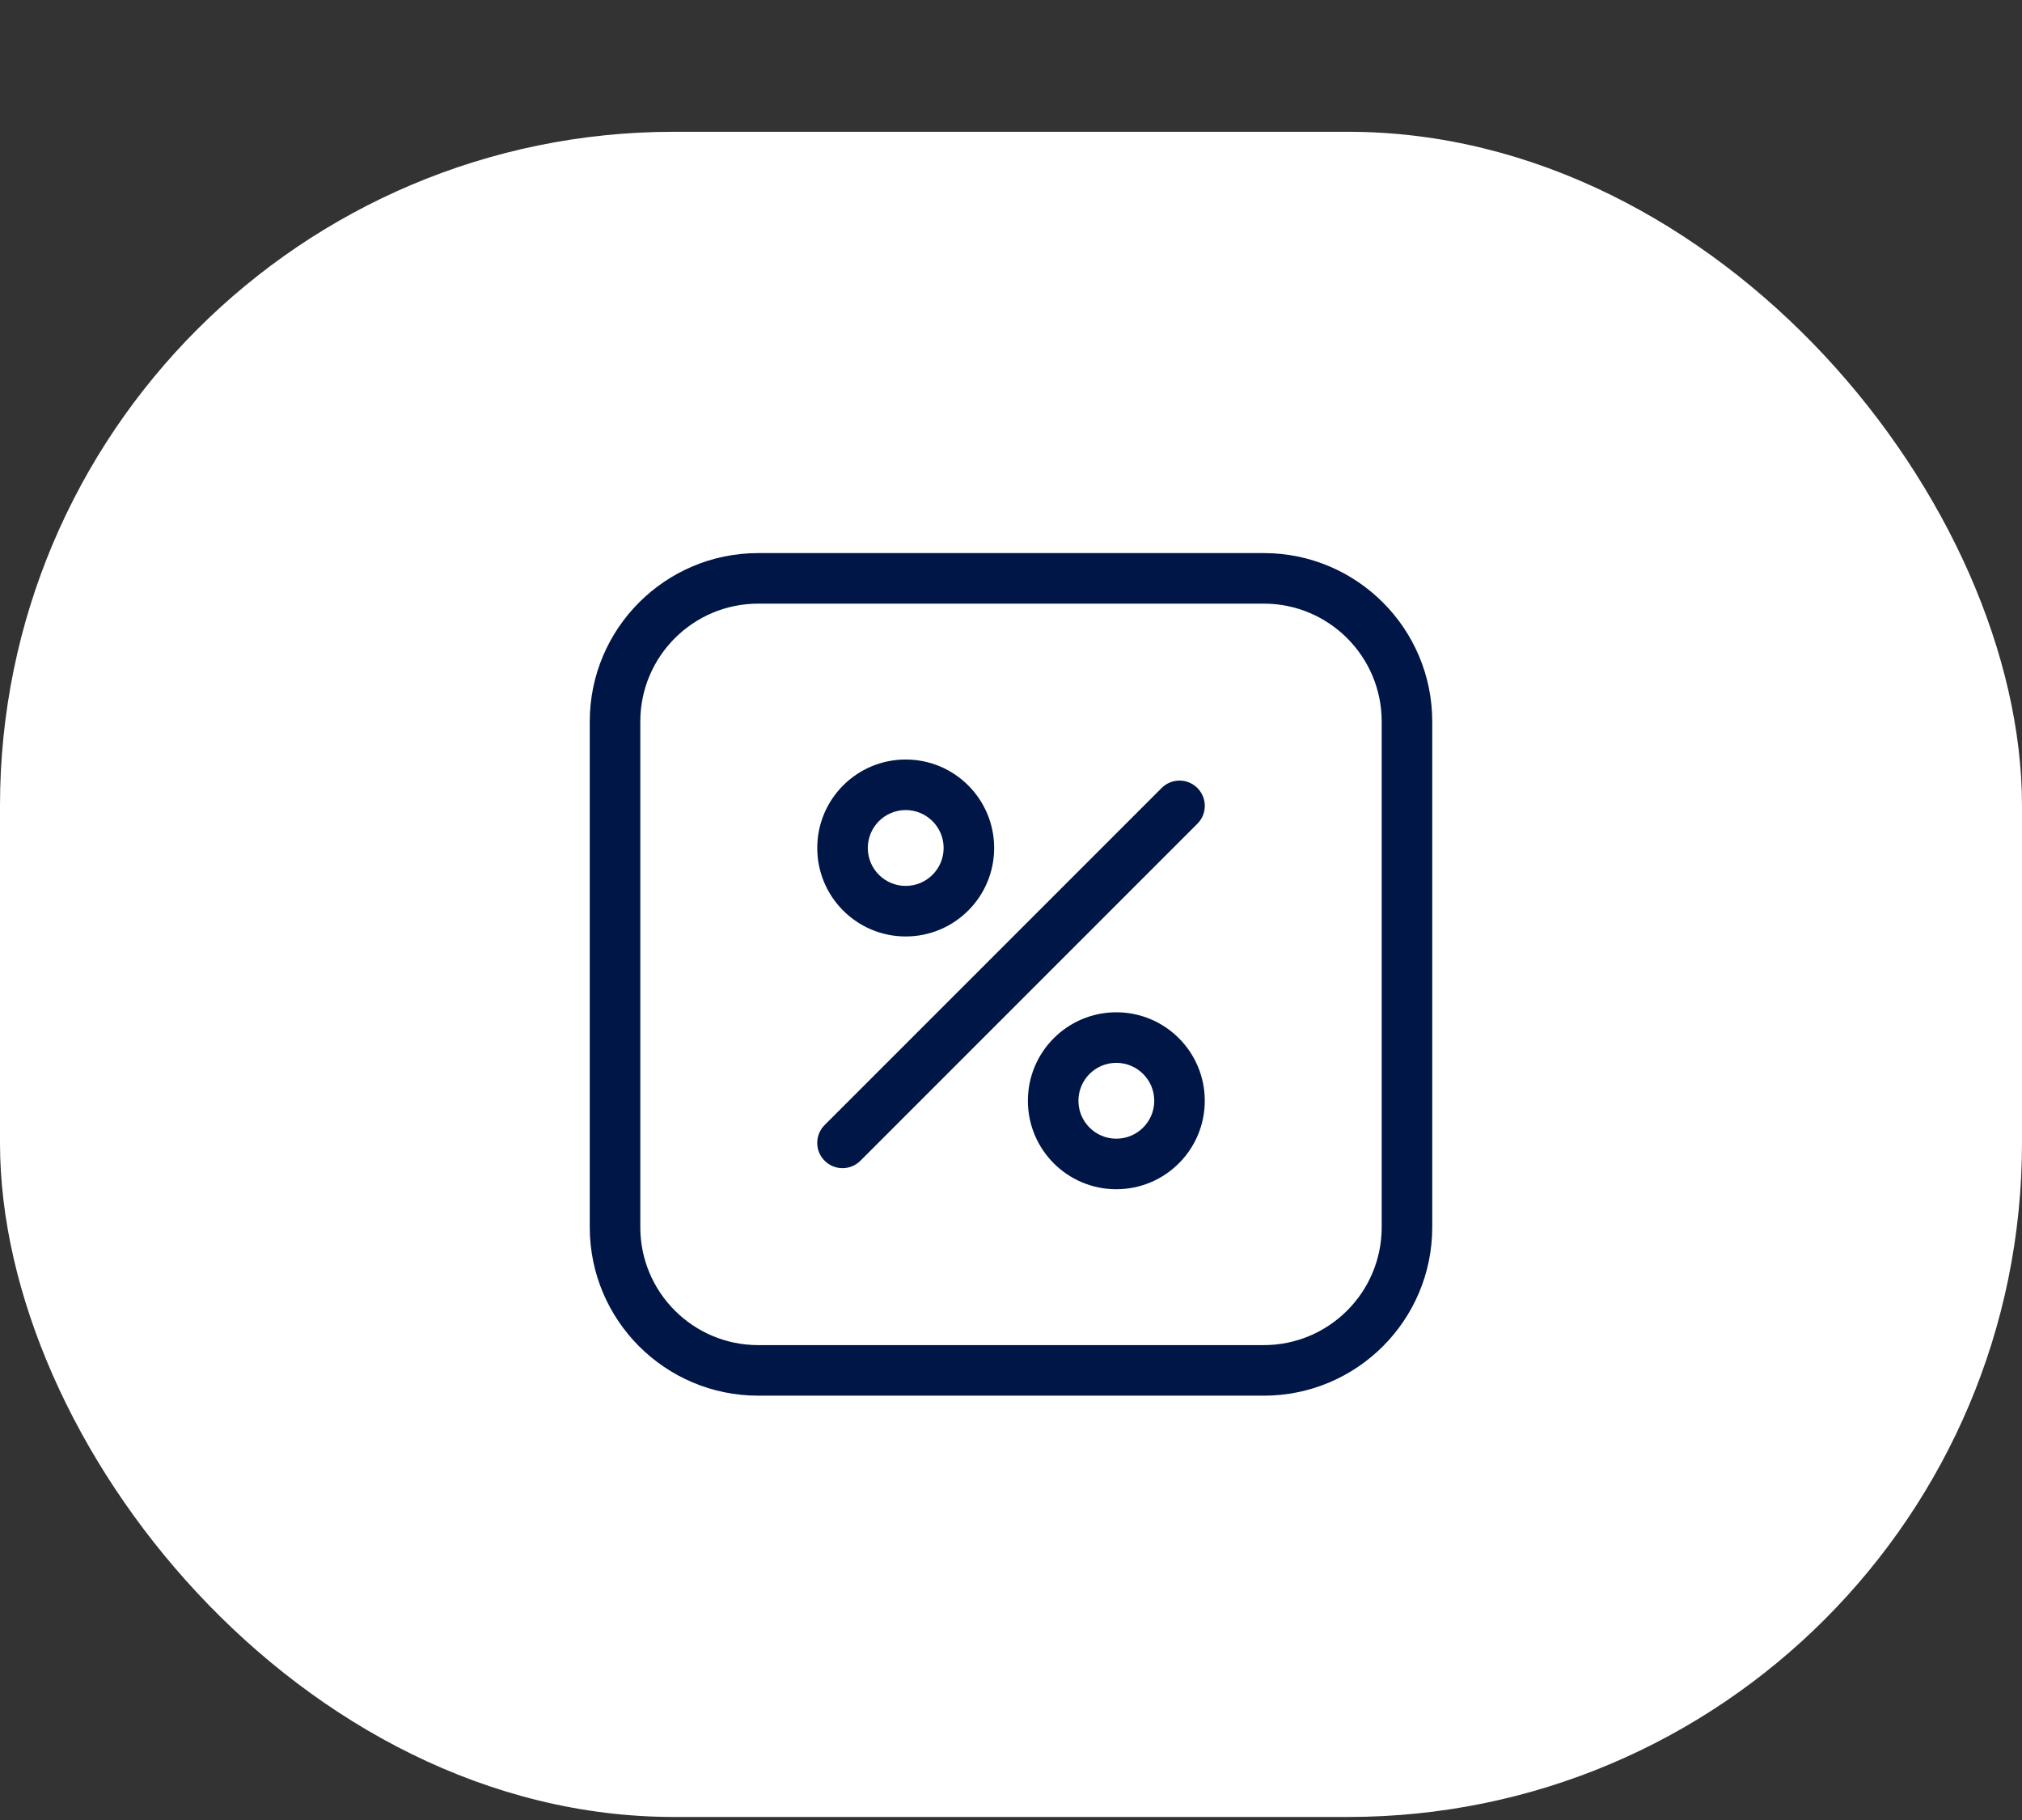 <svg width="60" height="54" viewBox="0 0 60 54" fill="none" xmlns="http://www.w3.org/2000/svg">
<rect x="0" y="0" width="60" height="54" fill="#333333" stroke="none"/>
<rect y="3.91" width="60" height="50" rx="20" fill="url(#paint0_linear_5938_27202)"/>
<rect y="3.91" width="60" height="50" rx="20" fill="white"/>
<path d="M37.5 16.41C40.261 16.41 42.5 18.649 42.5 21.41V36.41C42.5 39.172 40.261 41.41 37.5 41.41H22.5C19.739 41.41 17.5 39.172 17.5 36.41V21.41C17.5 18.649 19.739 16.41 22.5 16.41H37.5ZM22.5 17.91C20.567 17.91 19 19.477 19 21.41V36.41C19 38.343 20.567 39.91 22.5 39.91H37.5C39.433 39.91 41 38.343 41 36.41V21.41C41 19.477 39.433 17.91 37.5 17.91H22.5ZM33.125 30.035C34.575 30.035 35.75 31.21 35.75 32.66C35.75 34.11 34.575 35.285 33.125 35.285C31.675 35.285 30.501 34.11 30.501 32.66C30.501 31.211 31.675 30.035 33.125 30.035ZM34.47 23.38C34.763 23.087 35.238 23.087 35.531 23.38C35.824 23.673 35.824 24.148 35.531 24.44L25.531 34.44C25.238 34.733 24.763 34.733 24.47 34.44C24.177 34.148 24.177 33.673 24.47 33.38L34.47 23.38ZM33.125 31.535C32.504 31.535 32.001 32.039 32.001 32.66C32.001 33.281 32.504 33.785 33.125 33.785C33.746 33.785 34.251 33.281 34.251 32.66C34.251 32.039 33.746 31.535 33.125 31.535ZM26.875 22.535C28.325 22.535 29.5 23.71 29.5 25.16C29.5 26.61 28.325 27.785 26.875 27.785C25.425 27.785 24.251 26.61 24.251 25.16C24.251 23.711 25.425 22.535 26.875 22.535ZM26.875 24.035C26.254 24.035 25.751 24.539 25.751 25.16C25.751 25.781 26.254 26.285 26.875 26.285C27.496 26.285 28.001 25.781 28.001 25.16C28.001 24.539 27.496 24.035 26.875 24.035Z" fill="#001647"/>
<defs>
<linearGradient id="paint0_linear_5938_27202" x1="0" y1="53.91" x2="60" y2="53.91" gradientUnits="userSpaceOnUse">
<stop stop-color="#8DD7D7" stop-opacity="0.05"/>
<stop offset="0.5" stop-color="#3E84DF" stop-opacity="0.1"/>
<stop offset="1" stop-color="#8DD7D7" stop-opacity="0.05"/>
</linearGradient>
</defs>
</svg>
